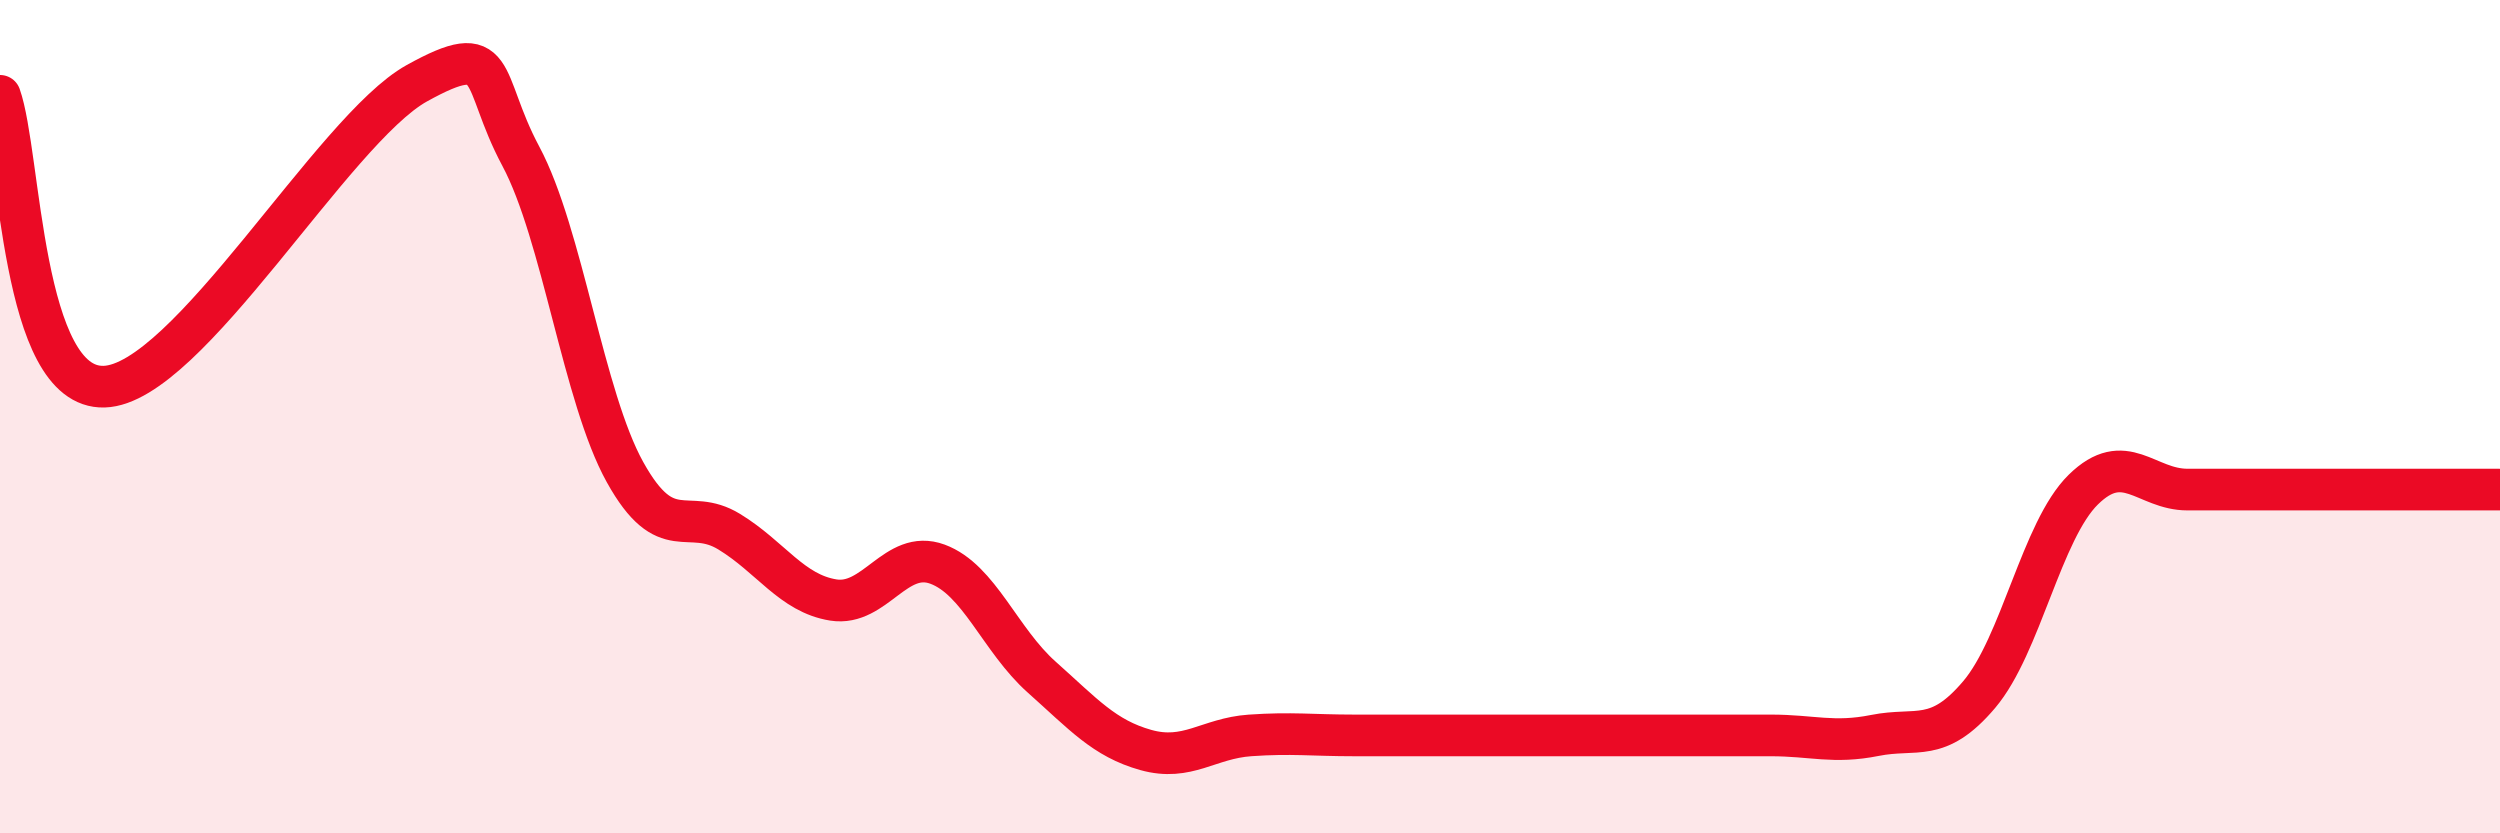 
    <svg width="60" height="20" viewBox="0 0 60 20" xmlns="http://www.w3.org/2000/svg">
      <path
        d="M 0,2.3 C 0.5,3.7 0.5,9.34 2.5,9.28 C 4.5,9.22 8,3.11 10,2 C 12,0.89 11.5,1.88 12.5,3.75 C 13.5,5.62 14,9.53 15,11.33 C 16,13.13 16.5,12.15 17.5,12.76 C 18.5,13.37 19,14.24 20,14.4 C 21,14.56 21.5,13.17 22.5,13.54 C 23.5,13.91 24,15.36 25,16.25 C 26,17.14 26.5,17.72 27.5,18 C 28.5,18.28 29,17.72 30,17.65 C 31,17.58 31.5,17.65 32.5,17.65 C 33.5,17.65 34,17.65 35,17.65 C 36,17.65 36.5,17.65 37.5,17.65 C 38.5,17.65 39,17.65 40,17.65 C 41,17.65 41.5,17.65 42.5,17.65 C 43.5,17.65 44,17.85 45,17.65 C 46,17.45 46.5,17.85 47.5,16.67 C 48.5,15.49 49,12.73 50,11.75 C 51,10.77 51.5,11.75 52.5,11.75 C 53.5,11.75 53.5,11.75 55,11.75 C 56.5,11.75 59,11.75 60,11.75L60 20L0 20Z"
        fill="#EB0A25"
        opacity="0.1"
        stroke-linecap="round"
        stroke-linejoin="round"
      />
      <path
        d="M 0,2.3 C 0.5,3.7 0.5,9.34 2.5,9.28 C 4.5,9.22 8,3.11 10,2 C 12,0.89 11.5,1.88 12.5,3.75 C 13.5,5.62 14,9.53 15,11.33 C 16,13.13 16.5,12.15 17.5,12.76 C 18.5,13.37 19,14.24 20,14.4 C 21,14.56 21.5,13.17 22.5,13.54 C 23.5,13.91 24,15.36 25,16.25 C 26,17.14 26.5,17.72 27.5,18 C 28.5,18.28 29,17.72 30,17.65 C 31,17.58 31.5,17.65 32.5,17.65 C 33.5,17.65 34,17.65 35,17.65 C 36,17.65 36.5,17.65 37.5,17.65 C 38.5,17.65 39,17.65 40,17.65 C 41,17.65 41.5,17.65 42.5,17.65 C 43.5,17.65 44,17.85 45,17.65 C 46,17.45 46.5,17.85 47.5,16.67 C 48.5,15.49 49,12.73 50,11.75 C 51,10.77 51.5,11.75 52.5,11.75 C 53.5,11.75 53.5,11.75 55,11.75 C 56.5,11.75 59,11.75 60,11.75"
        stroke="#EB0A25"
        stroke-width="1"
        fill="none"
        stroke-linecap="round"
        stroke-linejoin="round"
      />
    </svg>
  